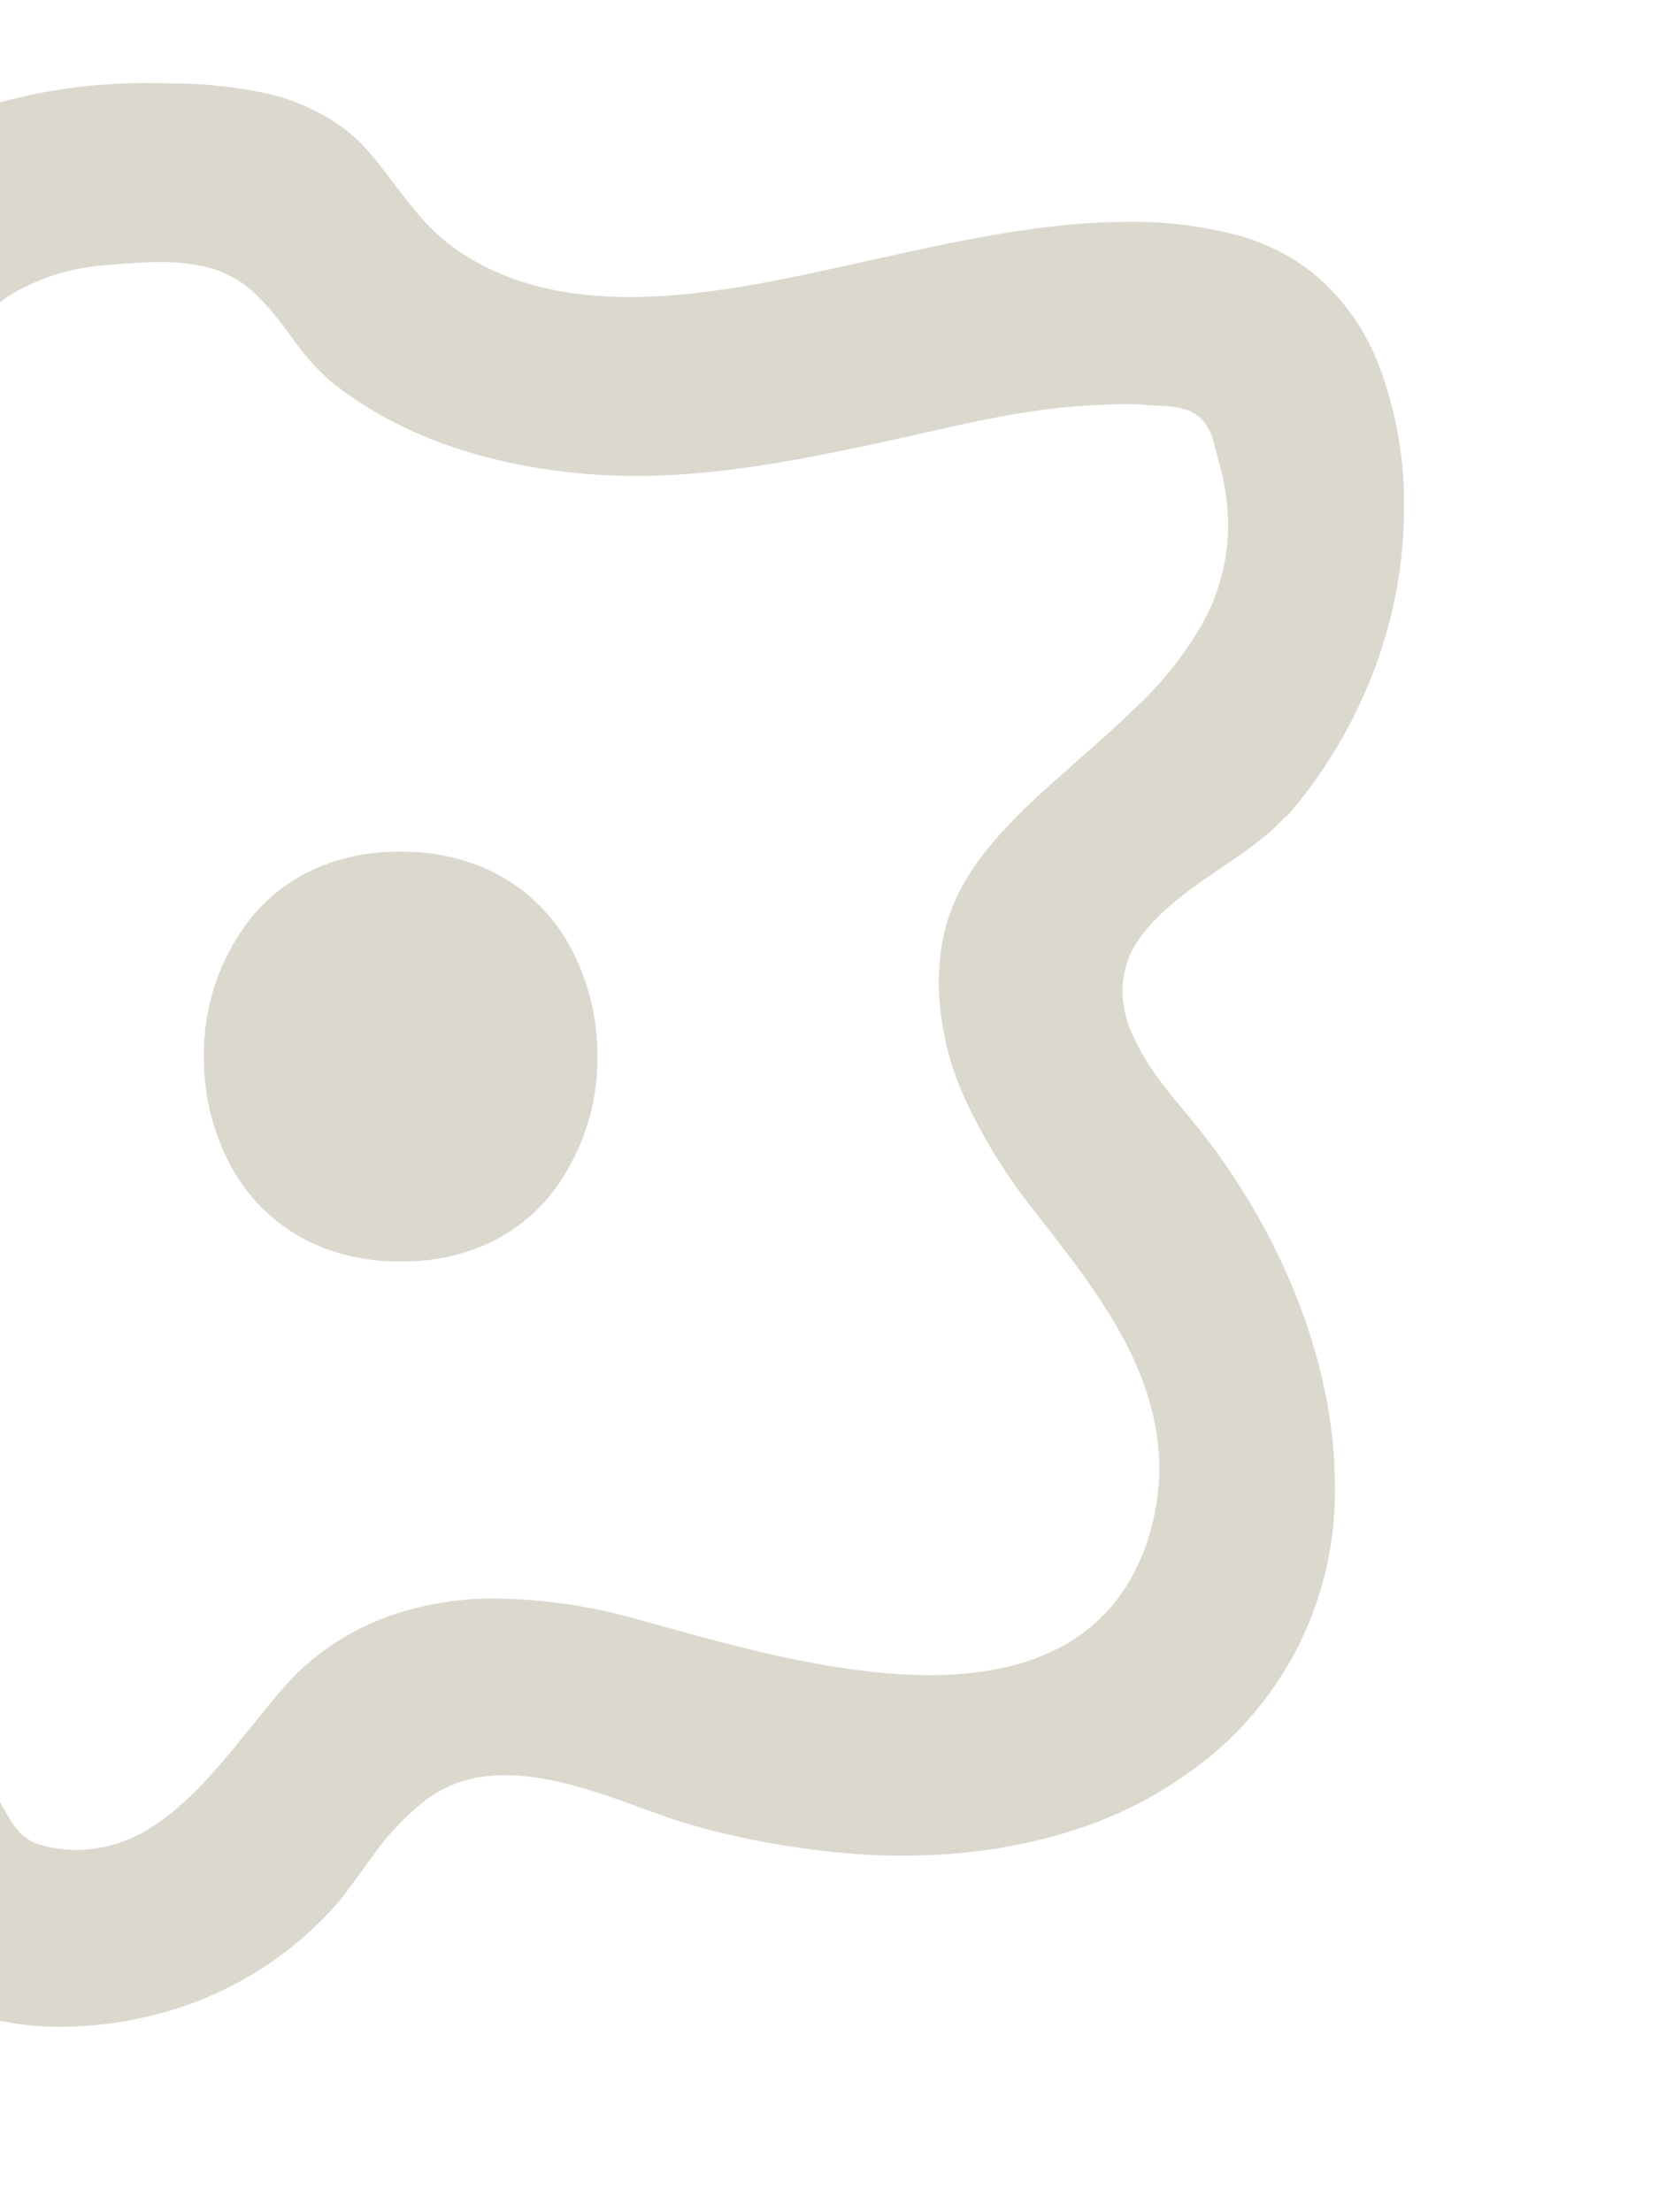 <svg xmlns="http://www.w3.org/2000/svg" xmlns:xlink="http://www.w3.org/1999/xlink" width="262" height="346" viewBox="0 0 262 346">
  <defs>
    <clipPath id="clip-path">
      <rect id="Rectangle_143" data-name="Rectangle 143" width="262" height="346" transform="translate(0 234)" fill="#fff" stroke="#707070" stroke-width="1"/>
    </clipPath>
  </defs>
  <g id="fleur-gauche-ptb" transform="translate(0 -234)" clip-path="url(#clip-path)">
    <g id="_0._Ados_et_milieu_scolaire" data-name="0. Ados et milieu scolaire" transform="translate(-108.374 243.12)">
      <path id="Tracé_335" data-name="Tracé 335" d="M309.659,118.718C321.184,105.563,328.11,88.1,328.11,70.641V67.905a60.9,60.9,0,0,0-3.841-19.615,34.5,34.5,0,0,0-10.535-14.784,32.2,32.2,0,0,0-11.466-5.762,64.4,64.4,0,0,0-17.461-2.154c-15.773,0-32.536,4.424-48.077,7.741-8.789,1.863-19.324,4.016-29.8,4.016-9.662,0-19.44-1.863-27.647-7.8-3.958-2.91-6.635-6.519-9.138-9.778-2.5-3.318-4.773-6.344-7.567-8.5a31.989,31.989,0,0,0-12.165-5.7,69.987,69.987,0,0,0-14.318-1.63c-1.222,0-2.5-.058-3.725-.058a86.358,86.358,0,0,0-26.076,3.609A51.377,51.377,0,0,0,84.524,20.41,53.551,53.551,0,0,0,71.661,43.284a97.982,97.982,0,0,0-3.492,27.123v2.27c.116,7.625,1.222,16.006,1.222,24.5A56.5,56.5,0,0,1,67.3,113.6a16.957,16.957,0,0,1-2.386,5.064,12.219,12.219,0,0,1-3.725,3.434,16.591,16.591,0,0,1-8.731,2.037,63.557,63.557,0,0,1-6.694-.466,58.682,58.682,0,0,0-6.111-.407h-.524c-10.128.175-19.149,3.492-25.726,9.2s-10.768,13.794-11.35,24.1c0,.873-.058,1.746-.058,2.677a70.859,70.859,0,0,0,6.286,27.88c3.958,9.08,9.662,17.345,16.123,23.107,5.3,4.715,11.7,7.567,18.684,9.953,6.985,2.445,14.493,4.365,21.885,7.567l1.863.815.349,2.037c2.1,11.816,4.424,25.028,8.207,37.193s9.08,23.224,16.7,30.965a28.859,28.859,0,0,0,11.524,6.985,44.7,44.7,0,0,0,14.318,2.212,60.144,60.144,0,0,0,19.964-3.492,56.014,56.014,0,0,0,22.292-14.726c2.1-2.27,4.191-5.355,6.519-8.5a40.882,40.882,0,0,1,8.5-8.905,19.185,19.185,0,0,1,8.265-3.434,23.315,23.315,0,0,1,4.016-.291c5.413,0,10.71,1.513,15.715,3.143,5.006,1.688,9.72,3.609,13.678,4.715a130.681,130.681,0,0,0,27.647,4.6c1.746.116,3.492.116,5.3.116,15.424,0,31.372-3.667,43.653-12.339a53.624,53.624,0,0,0,23.806-45.691c0-19.033-8.44-39.463-21.128-55.469-1.572-1.979-3.55-4.249-5.529-6.81a38,38,0,0,1-5.122-8.381,16.751,16.751,0,0,1-1.455-6.635,14.418,14.418,0,0,1,3.027-8.672h0c3.318-4.307,7.683-7.276,11.816-10.128,4.133-2.794,8.09-5.471,10.71-8.5Zm-22.816-17.869c-7.45,7.45-16.239,13.969-22.467,21.128-4.191,4.773-7.159,9.72-8.323,15.366a36.226,36.226,0,0,0-.757,7.392,45.363,45.363,0,0,0,4.424,18.742A87.731,87.731,0,0,0,270.6,180.764c4.307,5.529,9.022,11.466,12.747,17.985s6.461,13.794,6.461,21.827a34.8,34.8,0,0,1-1.164,8.964l-3.725-.931,3.725.931a31.716,31.716,0,0,1-5.18,11.233,27.432,27.432,0,0,1-8.265,7.334c-6.344,3.609-13.736,4.831-21.361,4.831-8.381,0-17.112-1.513-25.144-3.318-8.032-1.863-15.424-4.016-20.954-5.529a85.4,85.4,0,0,0-21.652-3.143,49.535,49.535,0,0,0-15.541,2.328,40.748,40.748,0,0,0-13.969,7.8c-3.085,2.561-6.635,7.217-10.535,11.99S137.9,272.9,132.6,276.394a21.912,21.912,0,0,1-12.165,3.9,20.9,20.9,0,0,1-6.17-.931,7.143,7.143,0,0,1-2.561-1.572,10.689,10.689,0,0,1-1.572-1.979,38.852,38.852,0,0,1-2.794-5.238c-2.736-6.053-4.424-12.339-6.111-18.276-3.434-12.165-6.053-24.562-8.323-36.9a12.663,12.663,0,0,0-3.2-6.694,10.612,10.612,0,0,0-5.413-2.852l-.524-.116L83.3,205.5A96.178,96.178,0,0,0,67,198.982c-5.646-1.863-11.525-3.609-17.52-6.111a25.445,25.445,0,0,1-7.45-5.122,40.649,40.649,0,0,1-6.053-7.567c-3.492-5.588-5.879-11.99-5.937-18.1a14.834,14.834,0,0,1,.116-2.27h0a16.1,16.1,0,0,1,.873-3.841,6.986,6.986,0,0,1,4.831-4.191,12.006,12.006,0,0,1,2.794-.291c1.455,0,2.794.116,4.424.175,4.482.116,8.672.466,12.747.466a45.077,45.077,0,0,0,9.313-.815,34.961,34.961,0,0,0,19.615-11.35,48.2,48.2,0,0,0,10.3-21.186,65.35,65.35,0,0,0,1.164-13.911c0-8.672-.815-18.625-.815-28.346A99.784,99.784,0,0,1,96.631,59.64,40.015,40.015,0,0,1,102.1,44.856a26.682,26.682,0,0,1,7.392-7.508A33.042,33.042,0,0,1,124.685,32.4c2.677-.233,5.7-.524,8.789-.524a32.045,32.045,0,0,1,6.635.64,16.7,16.7,0,0,1,6.344,2.794c3.143,2.328,5.355,5.355,7.45,8.149a39.645,39.645,0,0,0,6.111,6.985c11.35,9.138,25.61,13.387,40.452,14.609,2.445.175,4.889.291,7.392.291,12.98,0,26.076-2.561,39.172-5.413,9.487-2.037,19.266-4.656,29.568-5.471,2.5-.175,5.18-.349,7.858-.349a26.818,26.818,0,0,1,3.085.116c1.513.116,2.677.116,3.725.233a10.273,10.273,0,0,1,3.259.7,6.08,6.08,0,0,1,2.212,1.63,7.427,7.427,0,0,1,1.4,2.677c.349,1.106.64,2.27,1.048,3.783a37.389,37.389,0,0,1,1.4,9.778,31.465,31.465,0,0,1-4.133,15.6,56.548,56.548,0,0,1-9.662,12.339Z" fill="#dbd8ce"/>
      <path id="Tracé_336" data-name="Tracé 336" d="M8.34,23.08Z" transform="translate(30.61 92.553)" fill="#dbd8ce"/>
      <path id="Tracé_337" data-name="Tracé 337" d="M8.32,23.08h0Z" transform="translate(30.513 92.553)" fill="#dbd8ce"/>
      <path id="Tracé_338" data-name="Tracé 338" d="M6.84,30.65Z" transform="translate(23.379 129.044)" fill="#dbd8ce"/>
      <path id="Tracé_339" data-name="Tracé 339" d="M82.965,39.208A27.867,27.867,0,0,0,70.1,27.276,32.178,32.178,0,0,0,56.54,24.54a31.987,31.987,0,0,0-13.562,2.736,27.82,27.82,0,0,0-9.487,7.159A34.4,34.4,0,0,0,25.75,56.611a35.376,35.376,0,0,0,4.365,17.345A27.867,27.867,0,0,0,42.979,85.888,32.178,32.178,0,0,0,56.54,88.623,31.987,31.987,0,0,0,70.1,85.888a27.821,27.821,0,0,0,9.487-7.159A34.4,34.4,0,0,0,87.33,56.552a35.376,35.376,0,0,0-4.365-17.345Z" transform="translate(114.534 99.591)" fill="#dbd8ce"/>
    </g>
  </g>
</svg>
